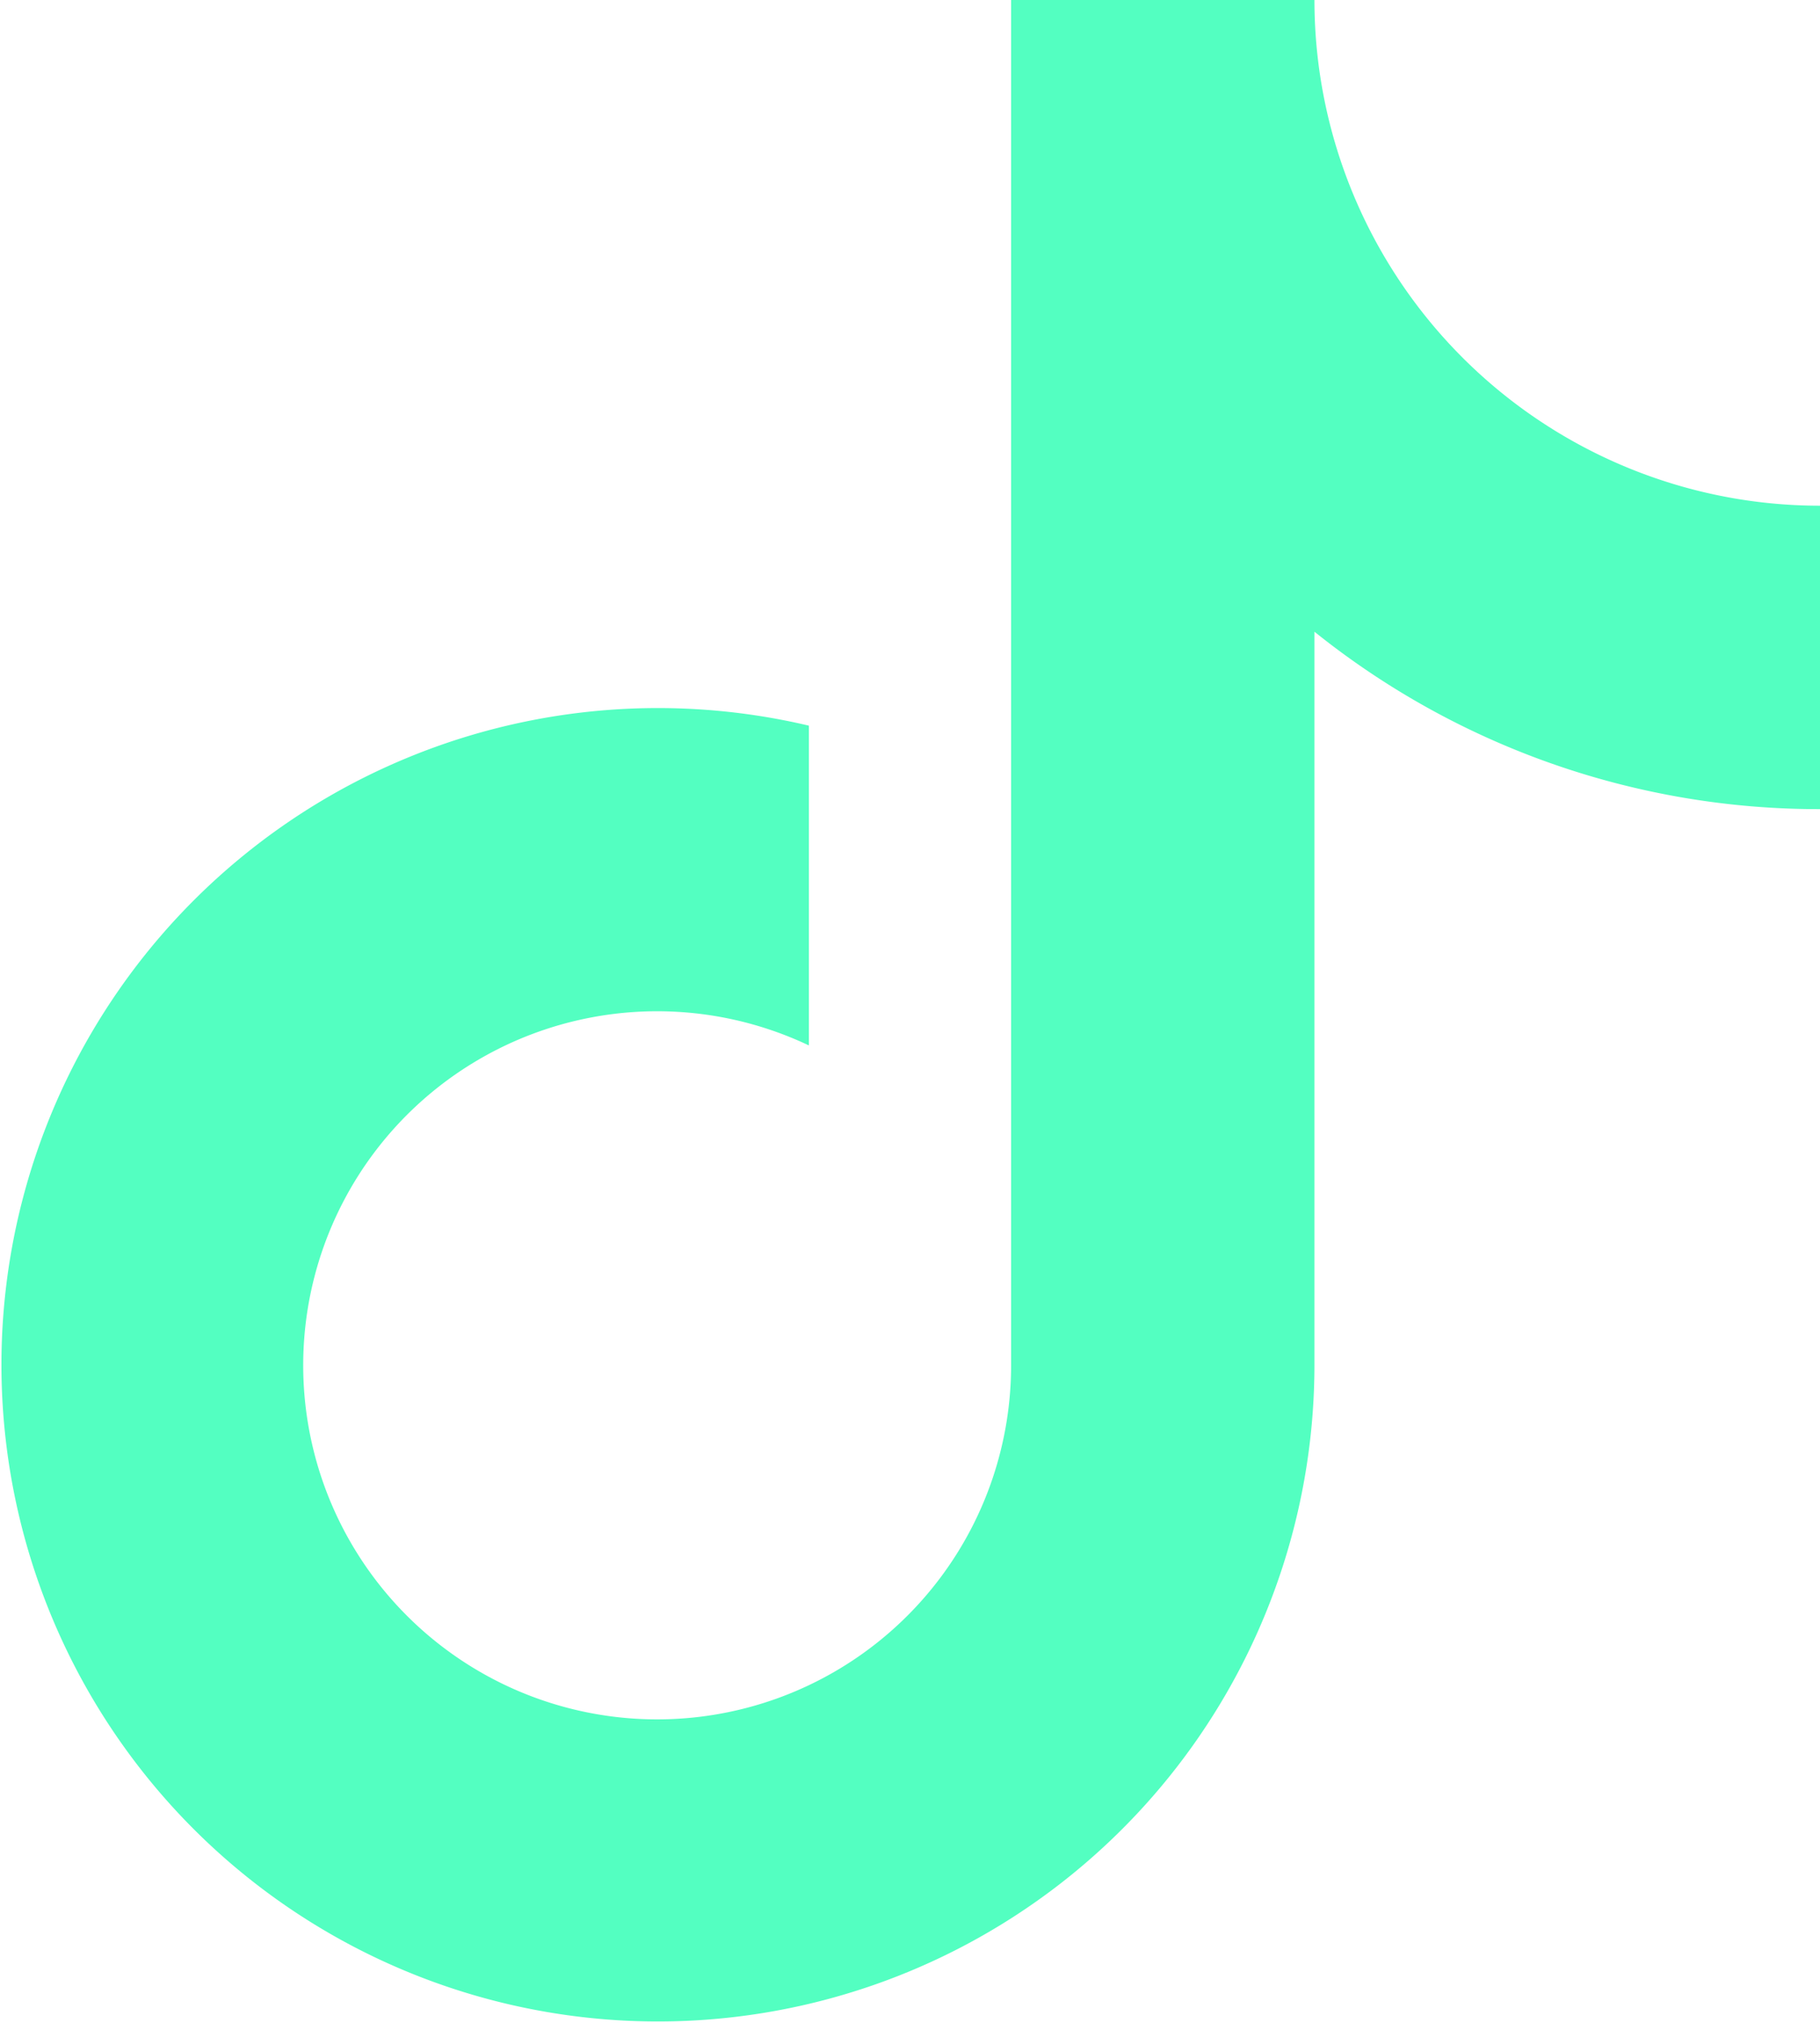<svg xmlns="http://www.w3.org/2000/svg" width="13.914" height="15.46" viewBox="0 0 13.914 15.46">
  <path id="Path_1489" data-name="Path 1489" d="M13.049,6.828v5.608a5.019,5.019,0,1,1-3.865-4.89V9.99a2.706,2.706,0,1,0,1.546,2.445V2h2.319a3.865,3.865,0,0,0,3.865,3.865V8.184A6.158,6.158,0,0,1,13.049,6.828Z" transform="translate(-3 -2)" fill="#53ffc1"/>
</svg>
